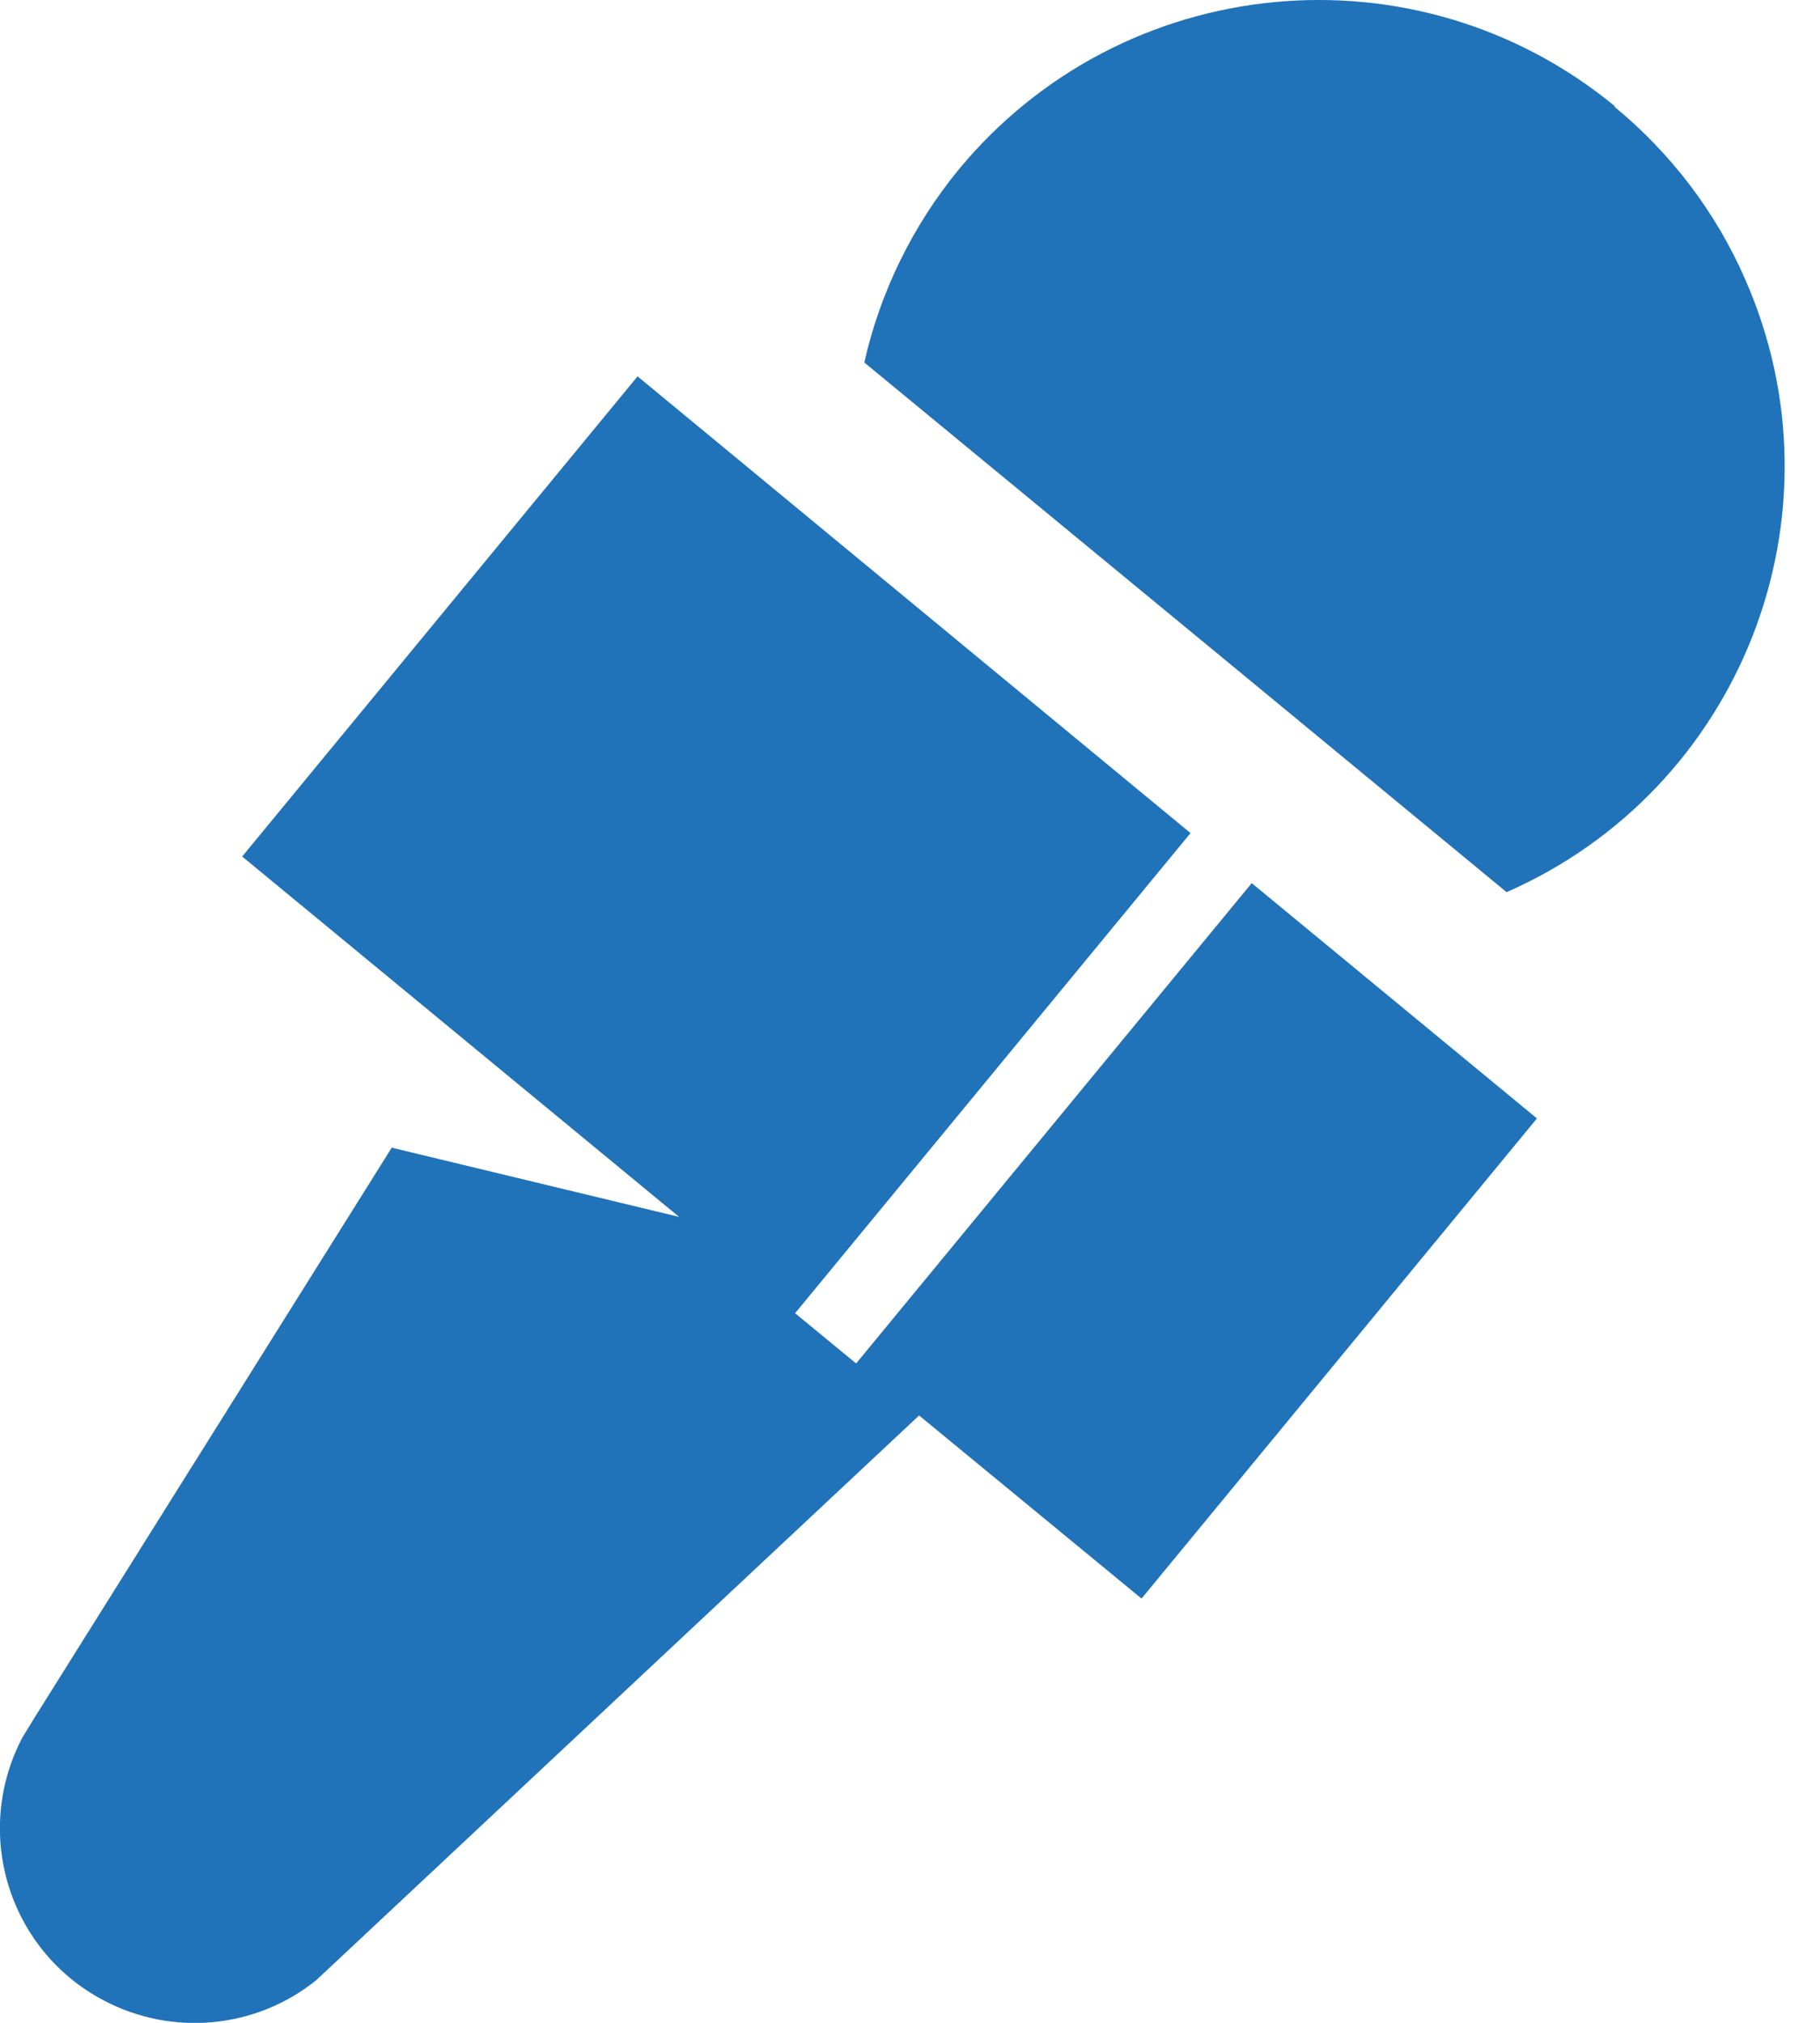 <svg width="45" height="50" viewBox="0 0 45 50" fill="none" xmlns="http://www.w3.org/2000/svg">
<path d="M39.935 2.631C35.014 -1.421 27.751 -0.711 23.699 4.197C22.567 5.579 21.765 7.21 21.37 8.96L30.409 16.408L37.251 22.052C43.067 19.5 45.712 12.71 43.146 6.895C42.422 5.237 41.304 3.776 39.909 2.631M21.146 33.684L19.659 32.46L29.436 20.592L15.764 9.303L5.988 21.171L16.791 30.079L9.686 28.368L0.843 42.474L0.554 42.947C-0.683 45.303 0.212 48.21 2.567 49.447C4.264 50.342 6.33 50.145 7.817 48.947L8.225 48.566L22.725 34.987L28.225 39.513L38.001 27.645L30.949 21.829L21.172 33.697L21.146 33.684Z" fill="#2072B9"/>
</svg>
